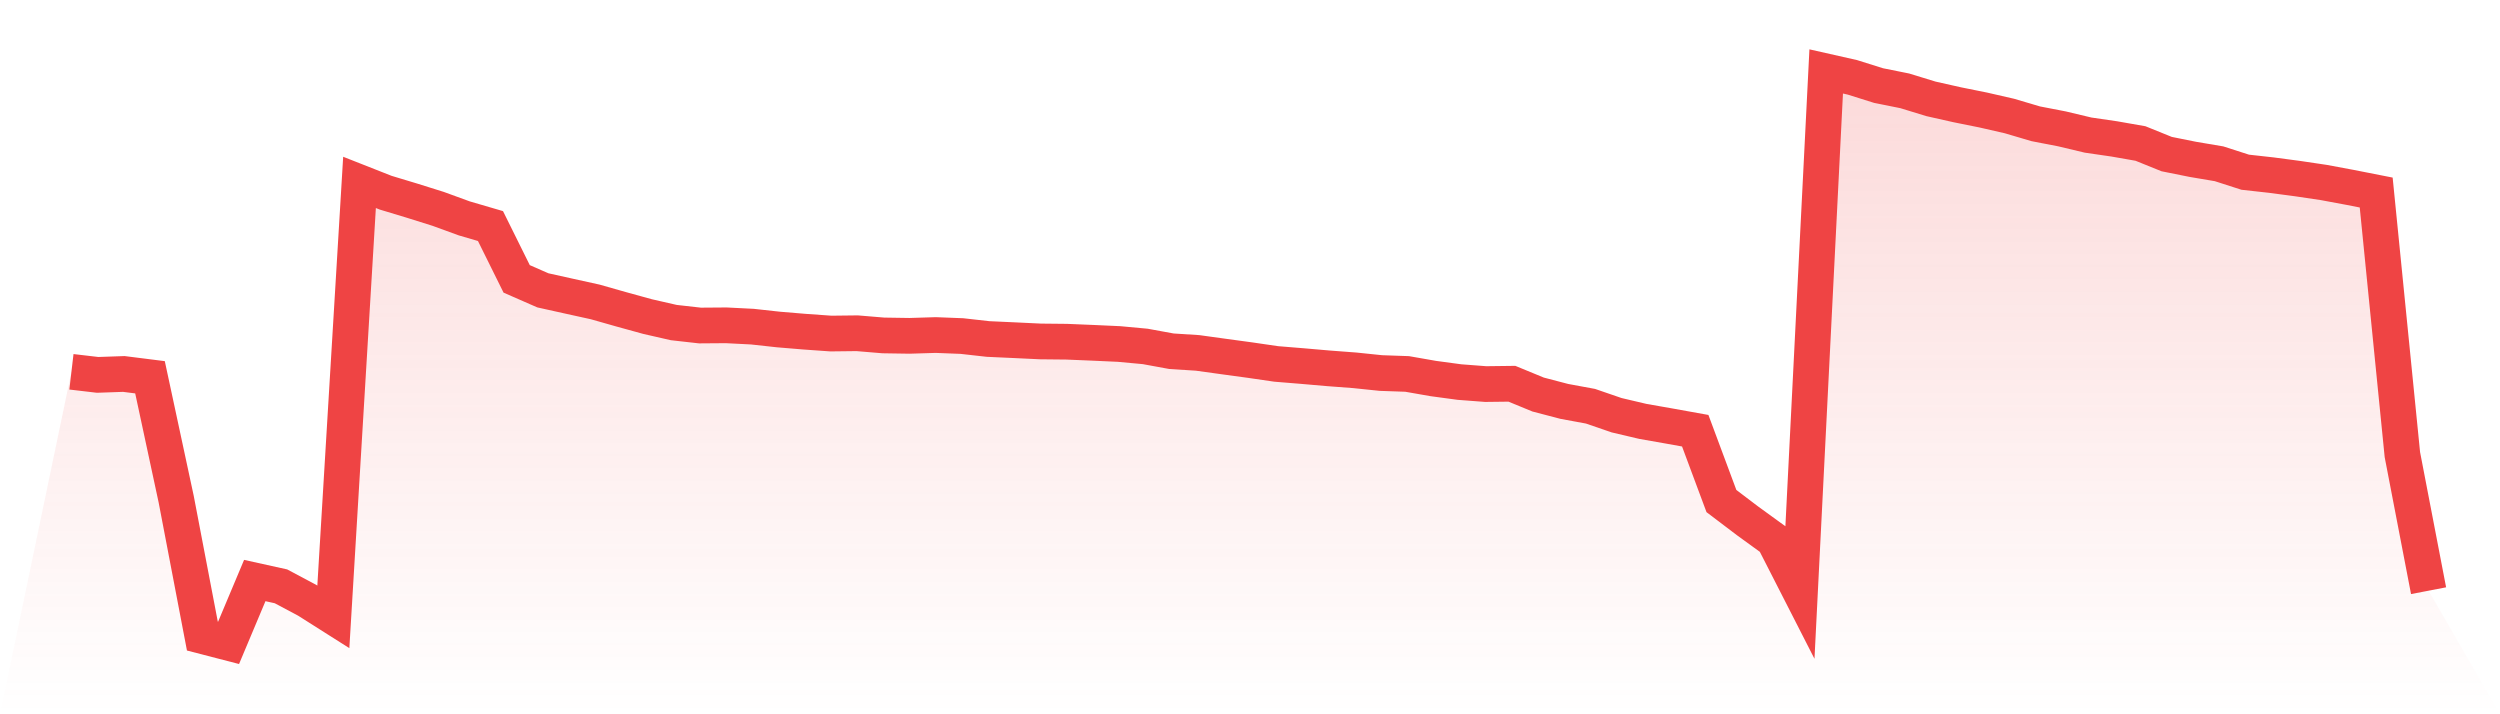 <svg viewBox="0 0 140 40" xmlns="http://www.w3.org/2000/svg">
<defs>
<linearGradient id="gradient" x1="0" x2="0" y1="0" y2="1">
<stop offset="0%" stop-color="#ef4444" stop-opacity="0.2"/>
<stop offset="100%" stop-color="#ef4444" stop-opacity="0"/>
</linearGradient>
</defs>
<path d="M4,20.821 L4,20.821 L5.467,20.993 L6.933,20.942 L8.4,21.127 L9.867,27.956 L11.333,35.62 L12.8,36 L14.267,32.51 L15.733,32.834 L17.2,33.614 L18.667,34.544 L20.133,10.214 L21.6,10.792 L23.067,11.235 L24.533,11.695 L26,12.23 L27.467,12.659 L28.933,15.617 L30.4,16.259 L31.867,16.585 L33.333,16.908 L34.8,17.325 L36.267,17.729 L37.733,18.064 L39.2,18.229 L40.667,18.218 L42.133,18.292 L43.6,18.453 L45.067,18.575 L46.533,18.679 L48,18.662 L49.467,18.784 L50.933,18.807 L52.4,18.762 L53.867,18.819 L55.333,18.984 L56.8,19.051 L58.267,19.121 L59.733,19.136 L61.2,19.197 L62.667,19.264 L64.133,19.4 L65.6,19.669 L67.067,19.763 L68.533,19.966 L70,20.166 L71.467,20.38 L72.933,20.5 L74.4,20.627 L75.867,20.738 L77.333,20.89 L78.8,20.941 L80.267,21.198 L81.733,21.396 L83.2,21.508 L84.667,21.49 L86.133,22.094 L87.6,22.478 L89.067,22.749 L90.533,23.253 L92,23.598 L93.467,23.856 L94.933,24.12 L96.4,28.059 L97.867,29.171 L99.333,30.235 L100.8,33.107 L102.267,4 L103.733,4.331 L105.2,4.792 L106.667,5.087 L108.133,5.536 L109.6,5.866 L111.067,6.162 L112.533,6.498 L114,6.932 L115.467,7.216 L116.933,7.565 L118.4,7.779 L119.867,8.036 L121.333,8.629 L122.8,8.924 L124.267,9.172 L125.733,9.644 L127.2,9.807 L128.667,10.002 L130.133,10.22 L131.6,10.493 L133.067,10.782 L134.533,25.459 L136,33.079 L140,40 L0,40 z" fill="url(#gradient)"/>
<path d="M4,20.821 L4,20.821 L5.467,20.993 L6.933,20.942 L8.4,21.127 L9.867,27.956 L11.333,35.62 L12.8,36 L14.267,32.51 L15.733,32.834 L17.2,33.614 L18.667,34.544 L20.133,10.214 L21.6,10.792 L23.067,11.235 L24.533,11.695 L26,12.23 L27.467,12.659 L28.933,15.617 L30.4,16.259 L31.867,16.585 L33.333,16.908 L34.8,17.325 L36.267,17.729 L37.733,18.064 L39.2,18.229 L40.667,18.218 L42.133,18.292 L43.6,18.453 L45.067,18.575 L46.533,18.679 L48,18.662 L49.467,18.784 L50.933,18.807 L52.4,18.762 L53.867,18.819 L55.333,18.984 L56.8,19.051 L58.267,19.121 L59.733,19.136 L61.2,19.197 L62.667,19.264 L64.133,19.4 L65.6,19.669 L67.067,19.763 L68.533,19.966 L70,20.166 L71.467,20.38 L72.933,20.5 L74.4,20.627 L75.867,20.738 L77.333,20.89 L78.8,20.941 L80.267,21.198 L81.733,21.396 L83.2,21.508 L84.667,21.49 L86.133,22.094 L87.6,22.478 L89.067,22.749 L90.533,23.253 L92,23.598 L93.467,23.856 L94.933,24.12 L96.4,28.059 L97.867,29.171 L99.333,30.235 L100.8,33.107 L102.267,4 L103.733,4.331 L105.2,4.792 L106.667,5.087 L108.133,5.536 L109.6,5.866 L111.067,6.162 L112.533,6.498 L114,6.932 L115.467,7.216 L116.933,7.565 L118.4,7.779 L119.867,8.036 L121.333,8.629 L122.8,8.924 L124.267,9.172 L125.733,9.644 L127.2,9.807 L128.667,10.002 L130.133,10.22 L131.6,10.493 L133.067,10.782 L134.533,25.459 L136,33.079" fill="none" stroke="#ef4444" stroke-width="2"/>
</svg>